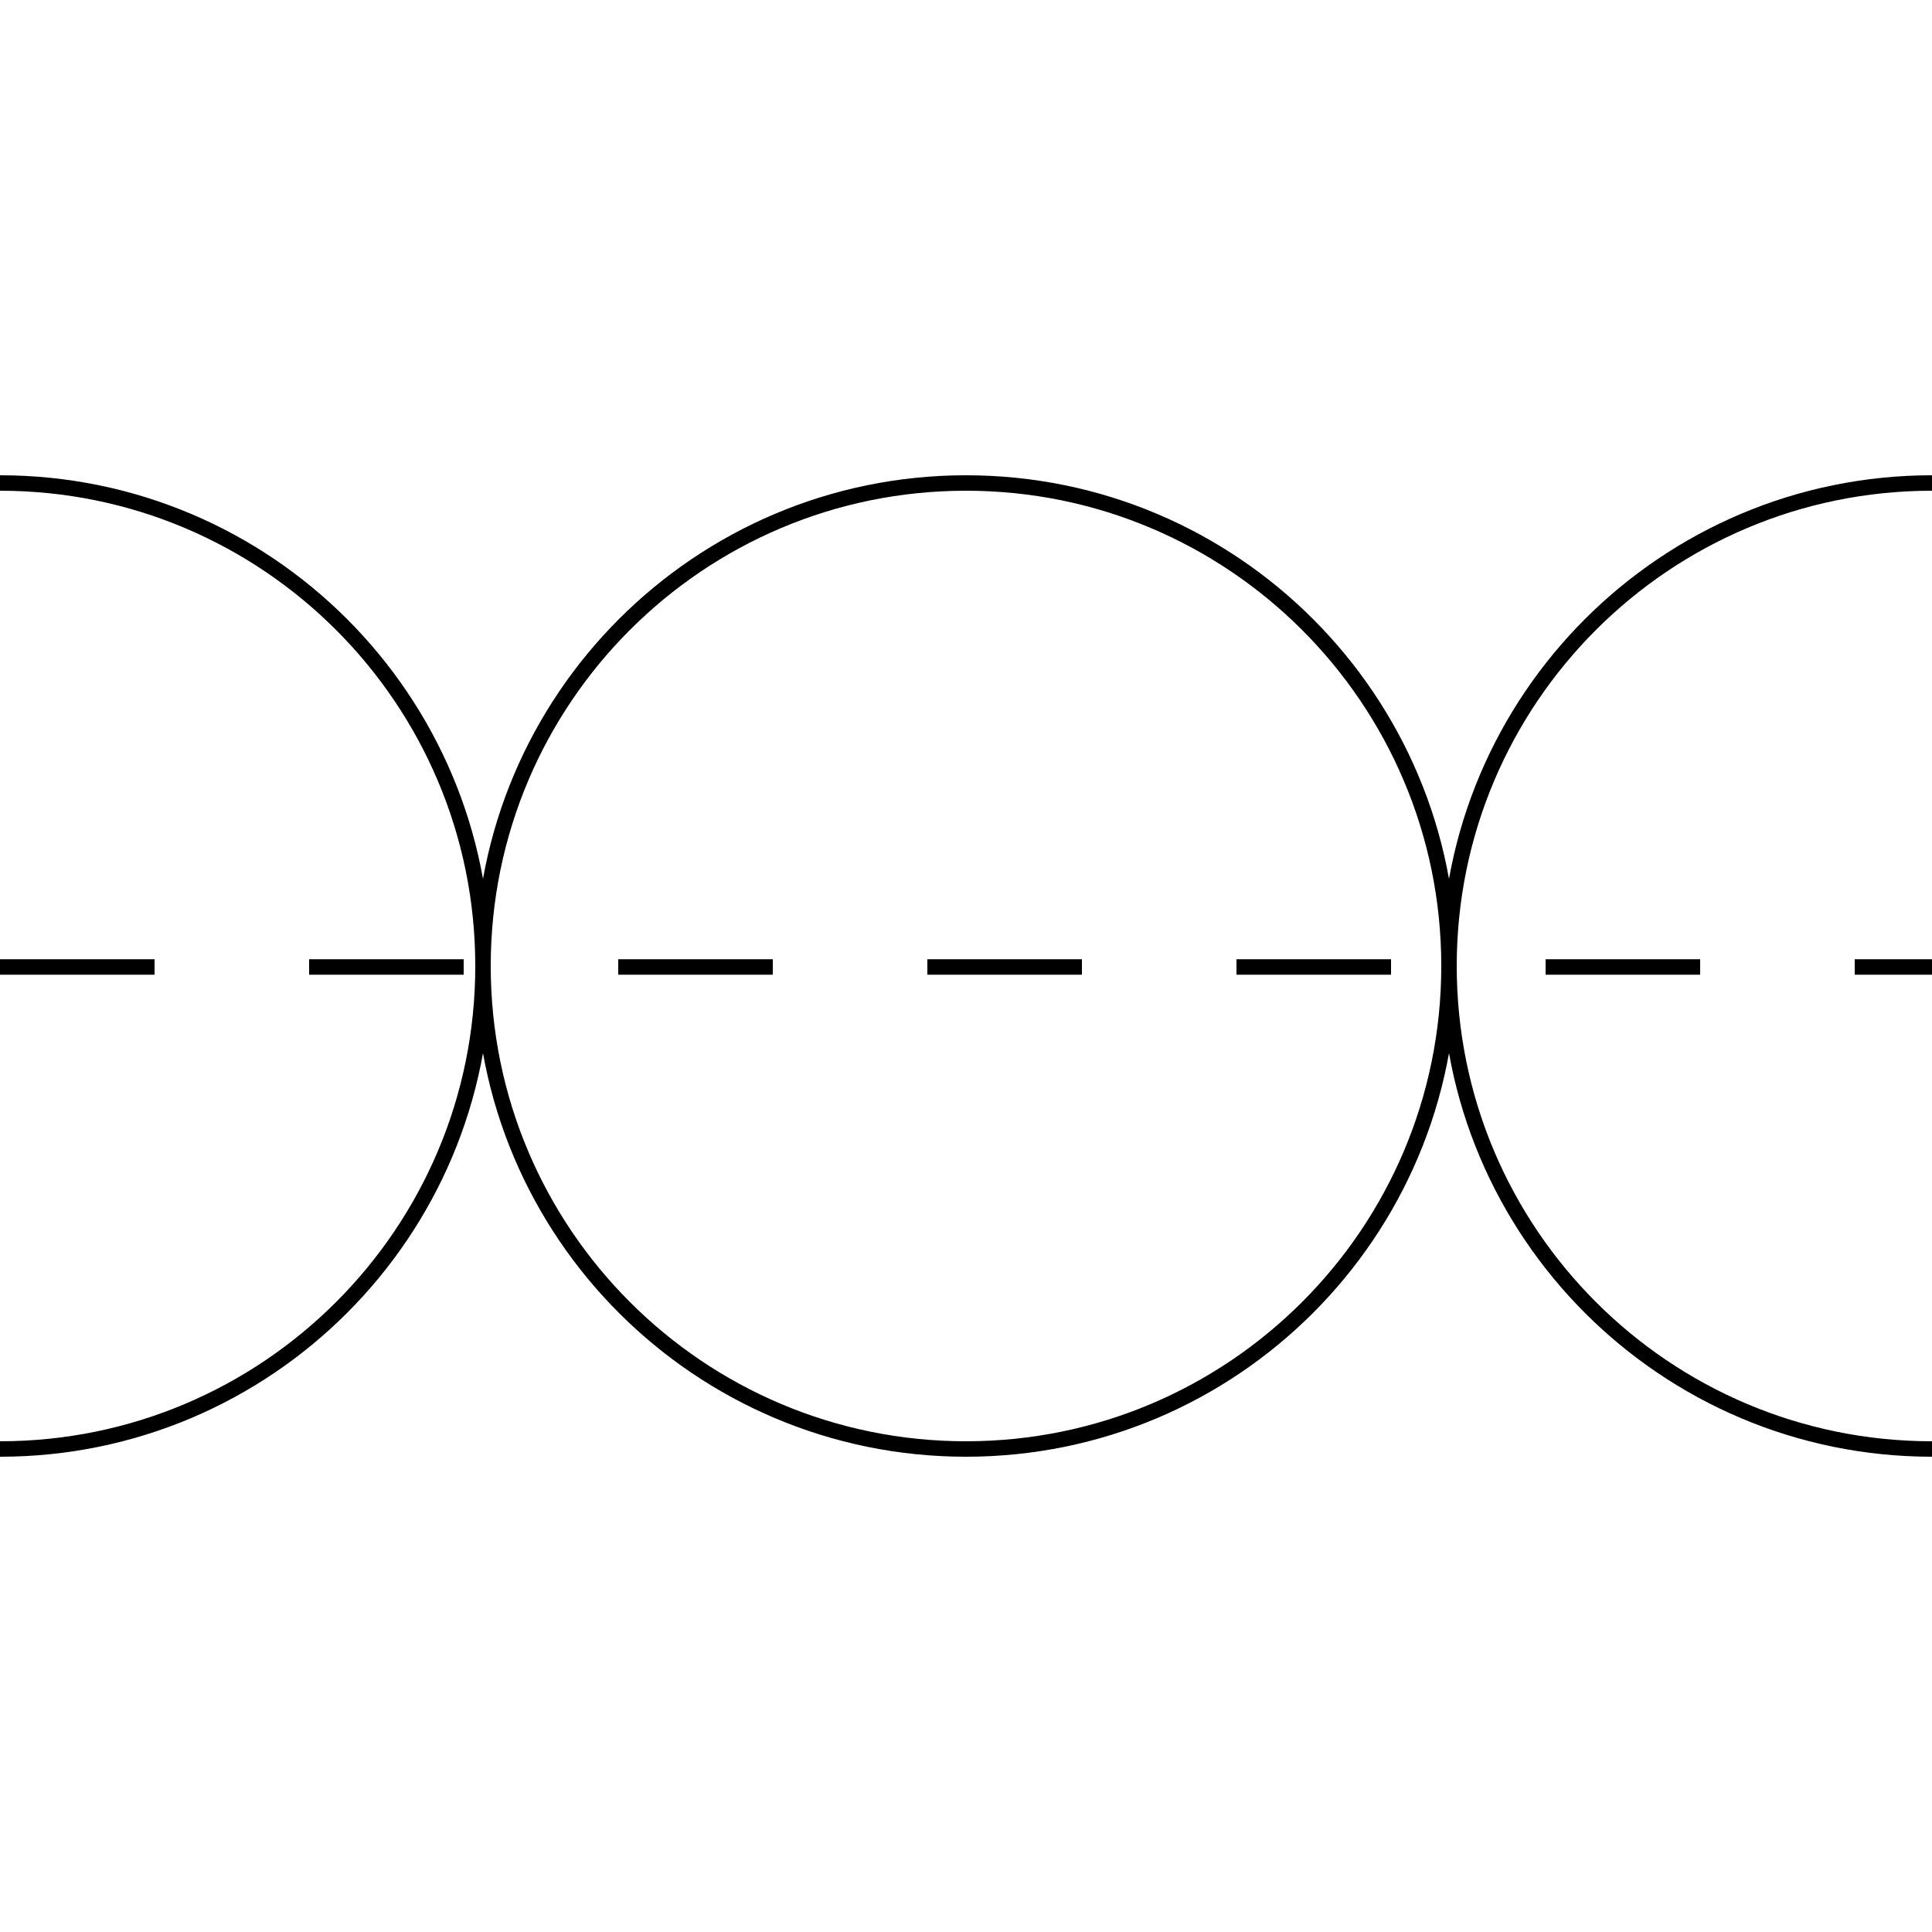 <svg width="89" height="89" viewBox="0 0 89 89" fill="none" xmlns="http://www.w3.org/2000/svg">
<path d="M22.25 44.5C22.25 56.788 32.212 66.75 44.5 66.75C56.788 66.75 66.75 56.788 66.75 44.5C66.75 32.212 56.788 22.25 44.5 22.25C32.212 22.25 22.25 32.212 22.25 44.5ZM22.25 44.5C22.25 32.212 12.288 22.25 4.18285e-06 22.25M22.25 44.5C22.25 56.788 12.288 66.75 0 66.75M89 66.75C76.712 66.75 66.75 56.788 66.75 44.5C66.75 32.212 76.712 22.25 89 22.25" stroke="black" stroke-width="0.712" stroke-linejoin="round"/>
<path d="M0 44.545L89 44.545" stroke="black" stroke-width="0.712" stroke-linejoin="round" stroke-dasharray="7.12 7.12"/>
</svg>
